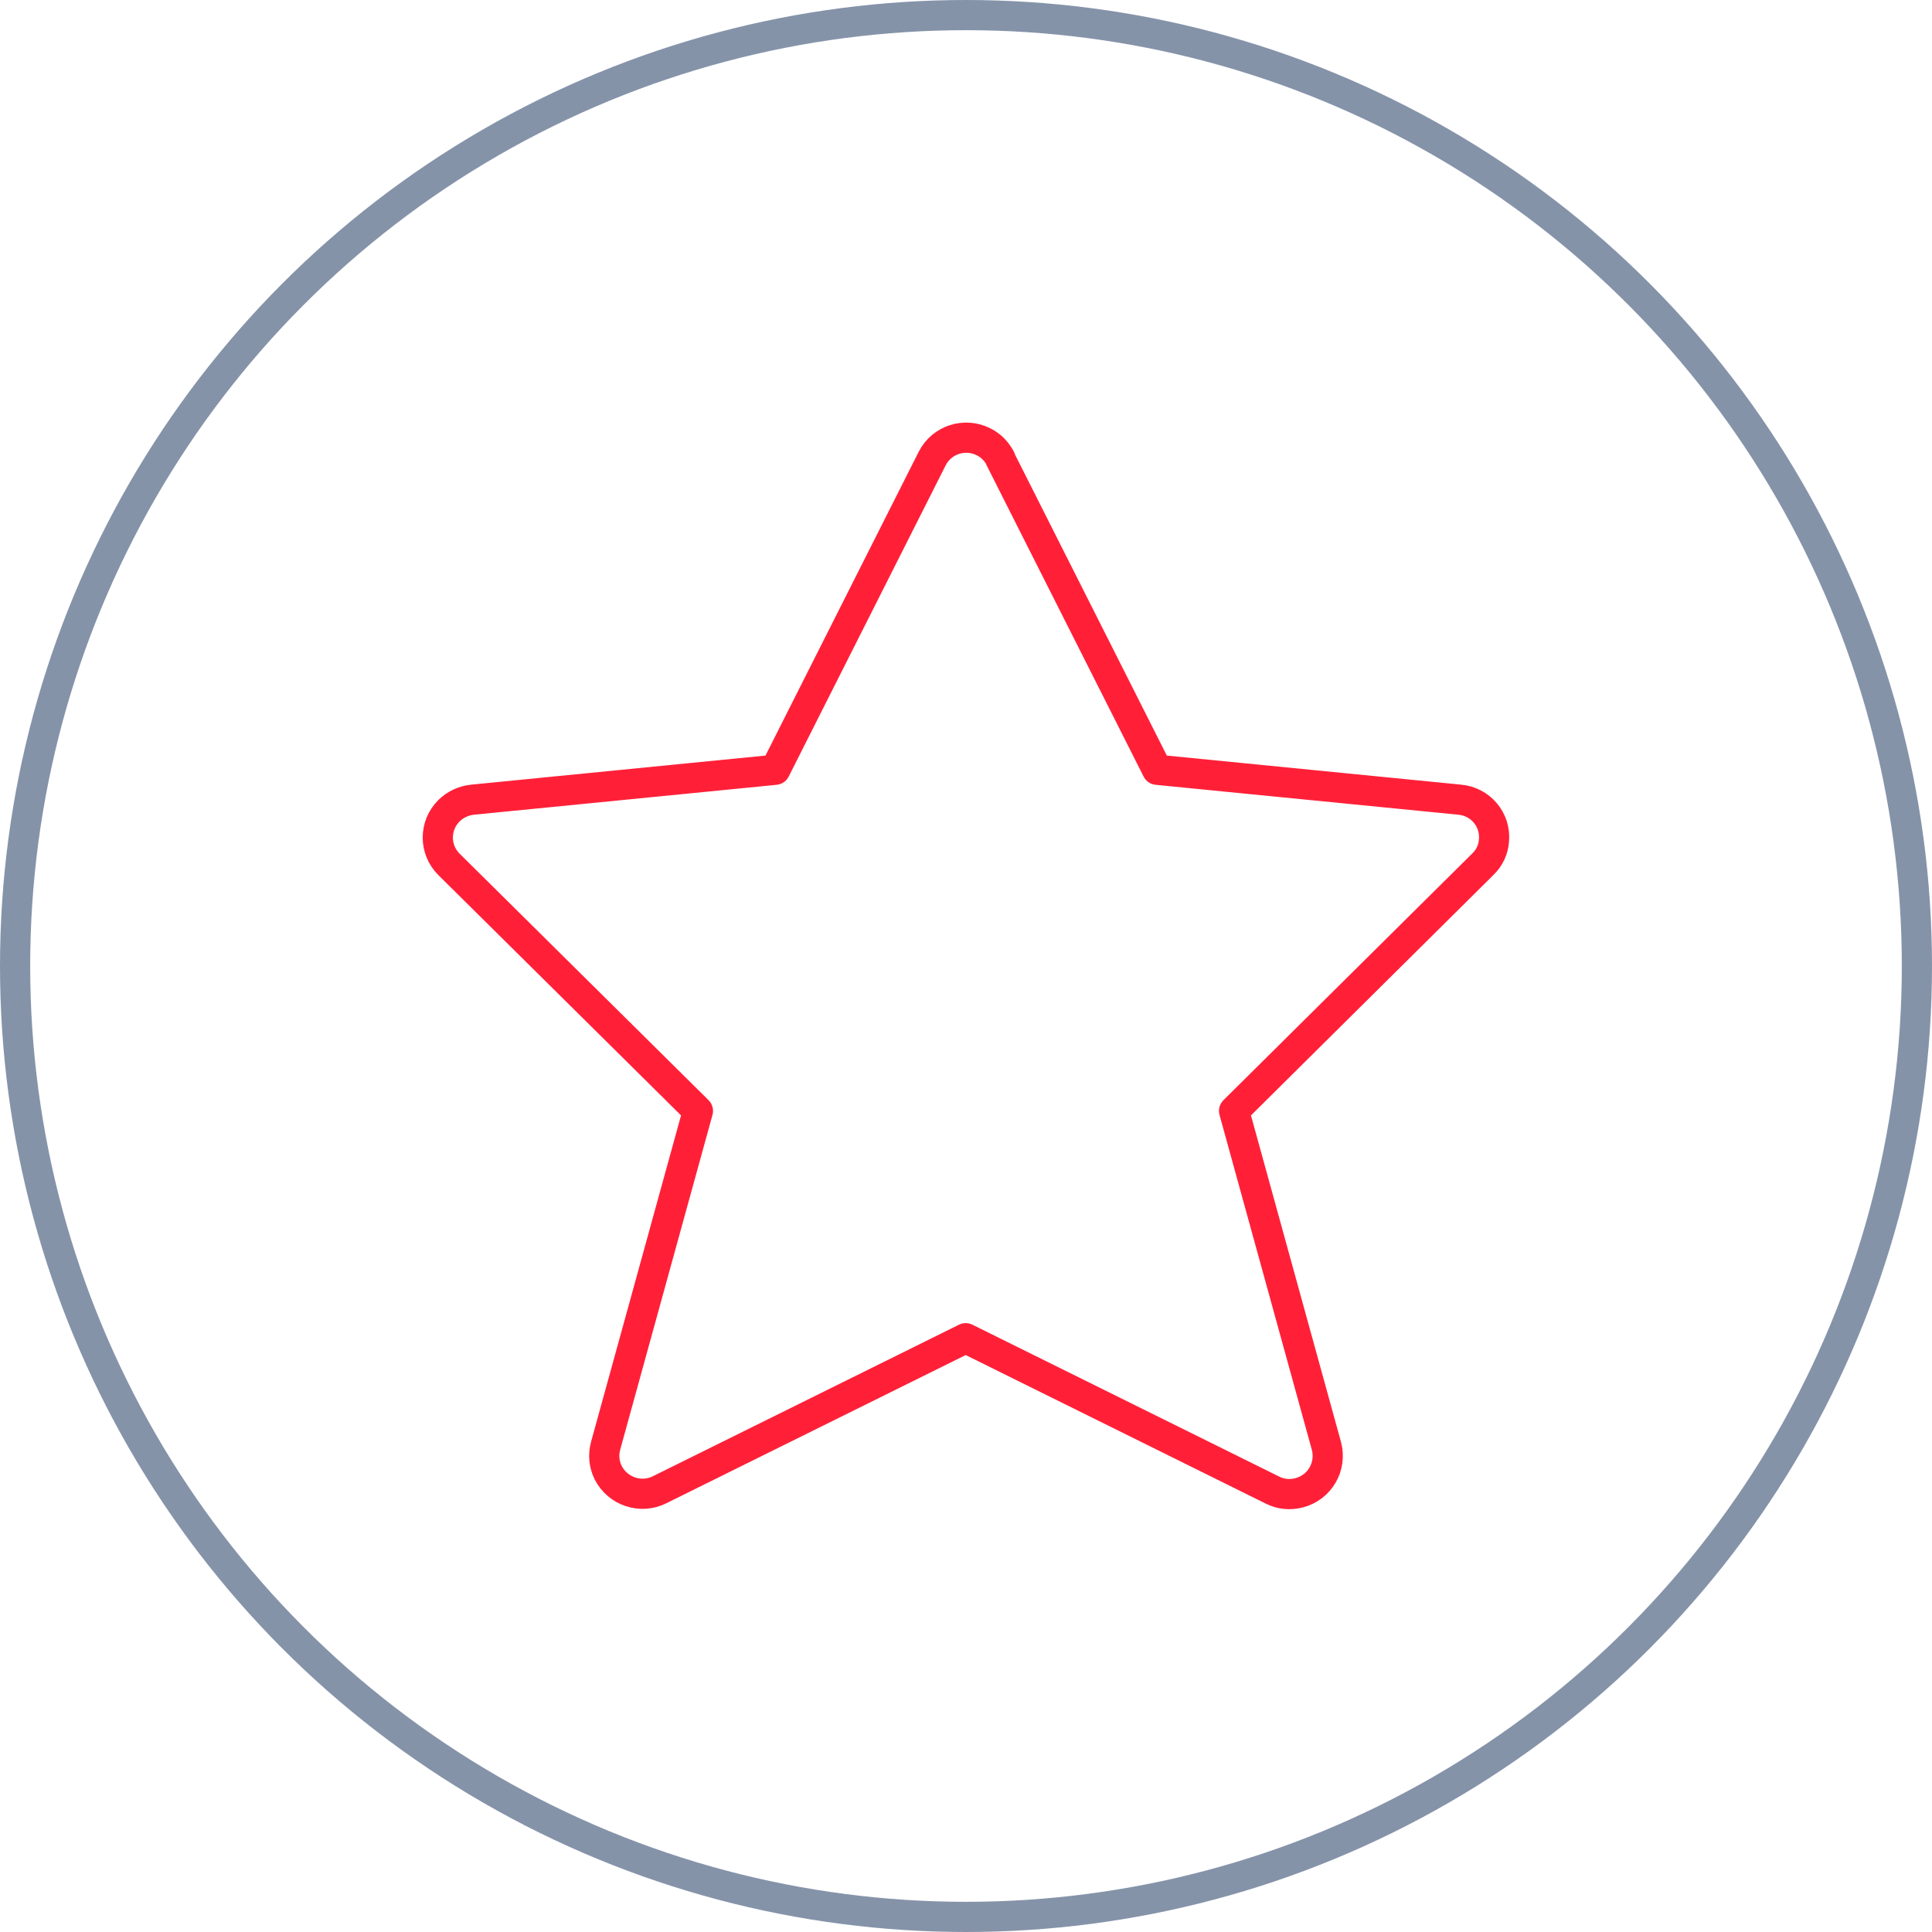 <?xml version="1.0" encoding="UTF-8"?>
<svg id="j" data-name="Layer 11" xmlns="http://www.w3.org/2000/svg" width="64" height="64" viewBox="0 0 64 64">
  <defs>
    <style>
      .o {
        stroke: #8593a9;
      }

      .o, .p {
        fill: none;
        stroke-linecap: round;
        stroke-linejoin: round;
      }

      .p {
        stroke: #ff2038;
      }
    </style>
  </defs>
  <g id="k" data-name="Misc_Star">
    <g>
      <path class="p" d="m33.13,15.19l5.2,10.31,10.02.99c.69.06,1.2.66,1.14,1.35-.02.3-.15.58-.37.79l-8.24,8.17,3.06,11.1c.18.68-.22,1.37-.9,1.55-.3.08-.62.05-.89-.09l-10.16-5.03-10.14,5.02c-.62.31-1.38.06-1.7-.56-.14-.28-.17-.59-.09-.89l3.06-11.1-8.25-8.17c-.49-.49-.49-1.28,0-1.77.21-.21.49-.34.79-.37l10.02-.99,5.2-10.31c.32-.63,1.09-.87,1.71-.55.24.12.43.32.55.55Z"/>
      <circle class="o" cx="32" cy="32" r="31.5"/>
    </g>
  </g>
</svg>